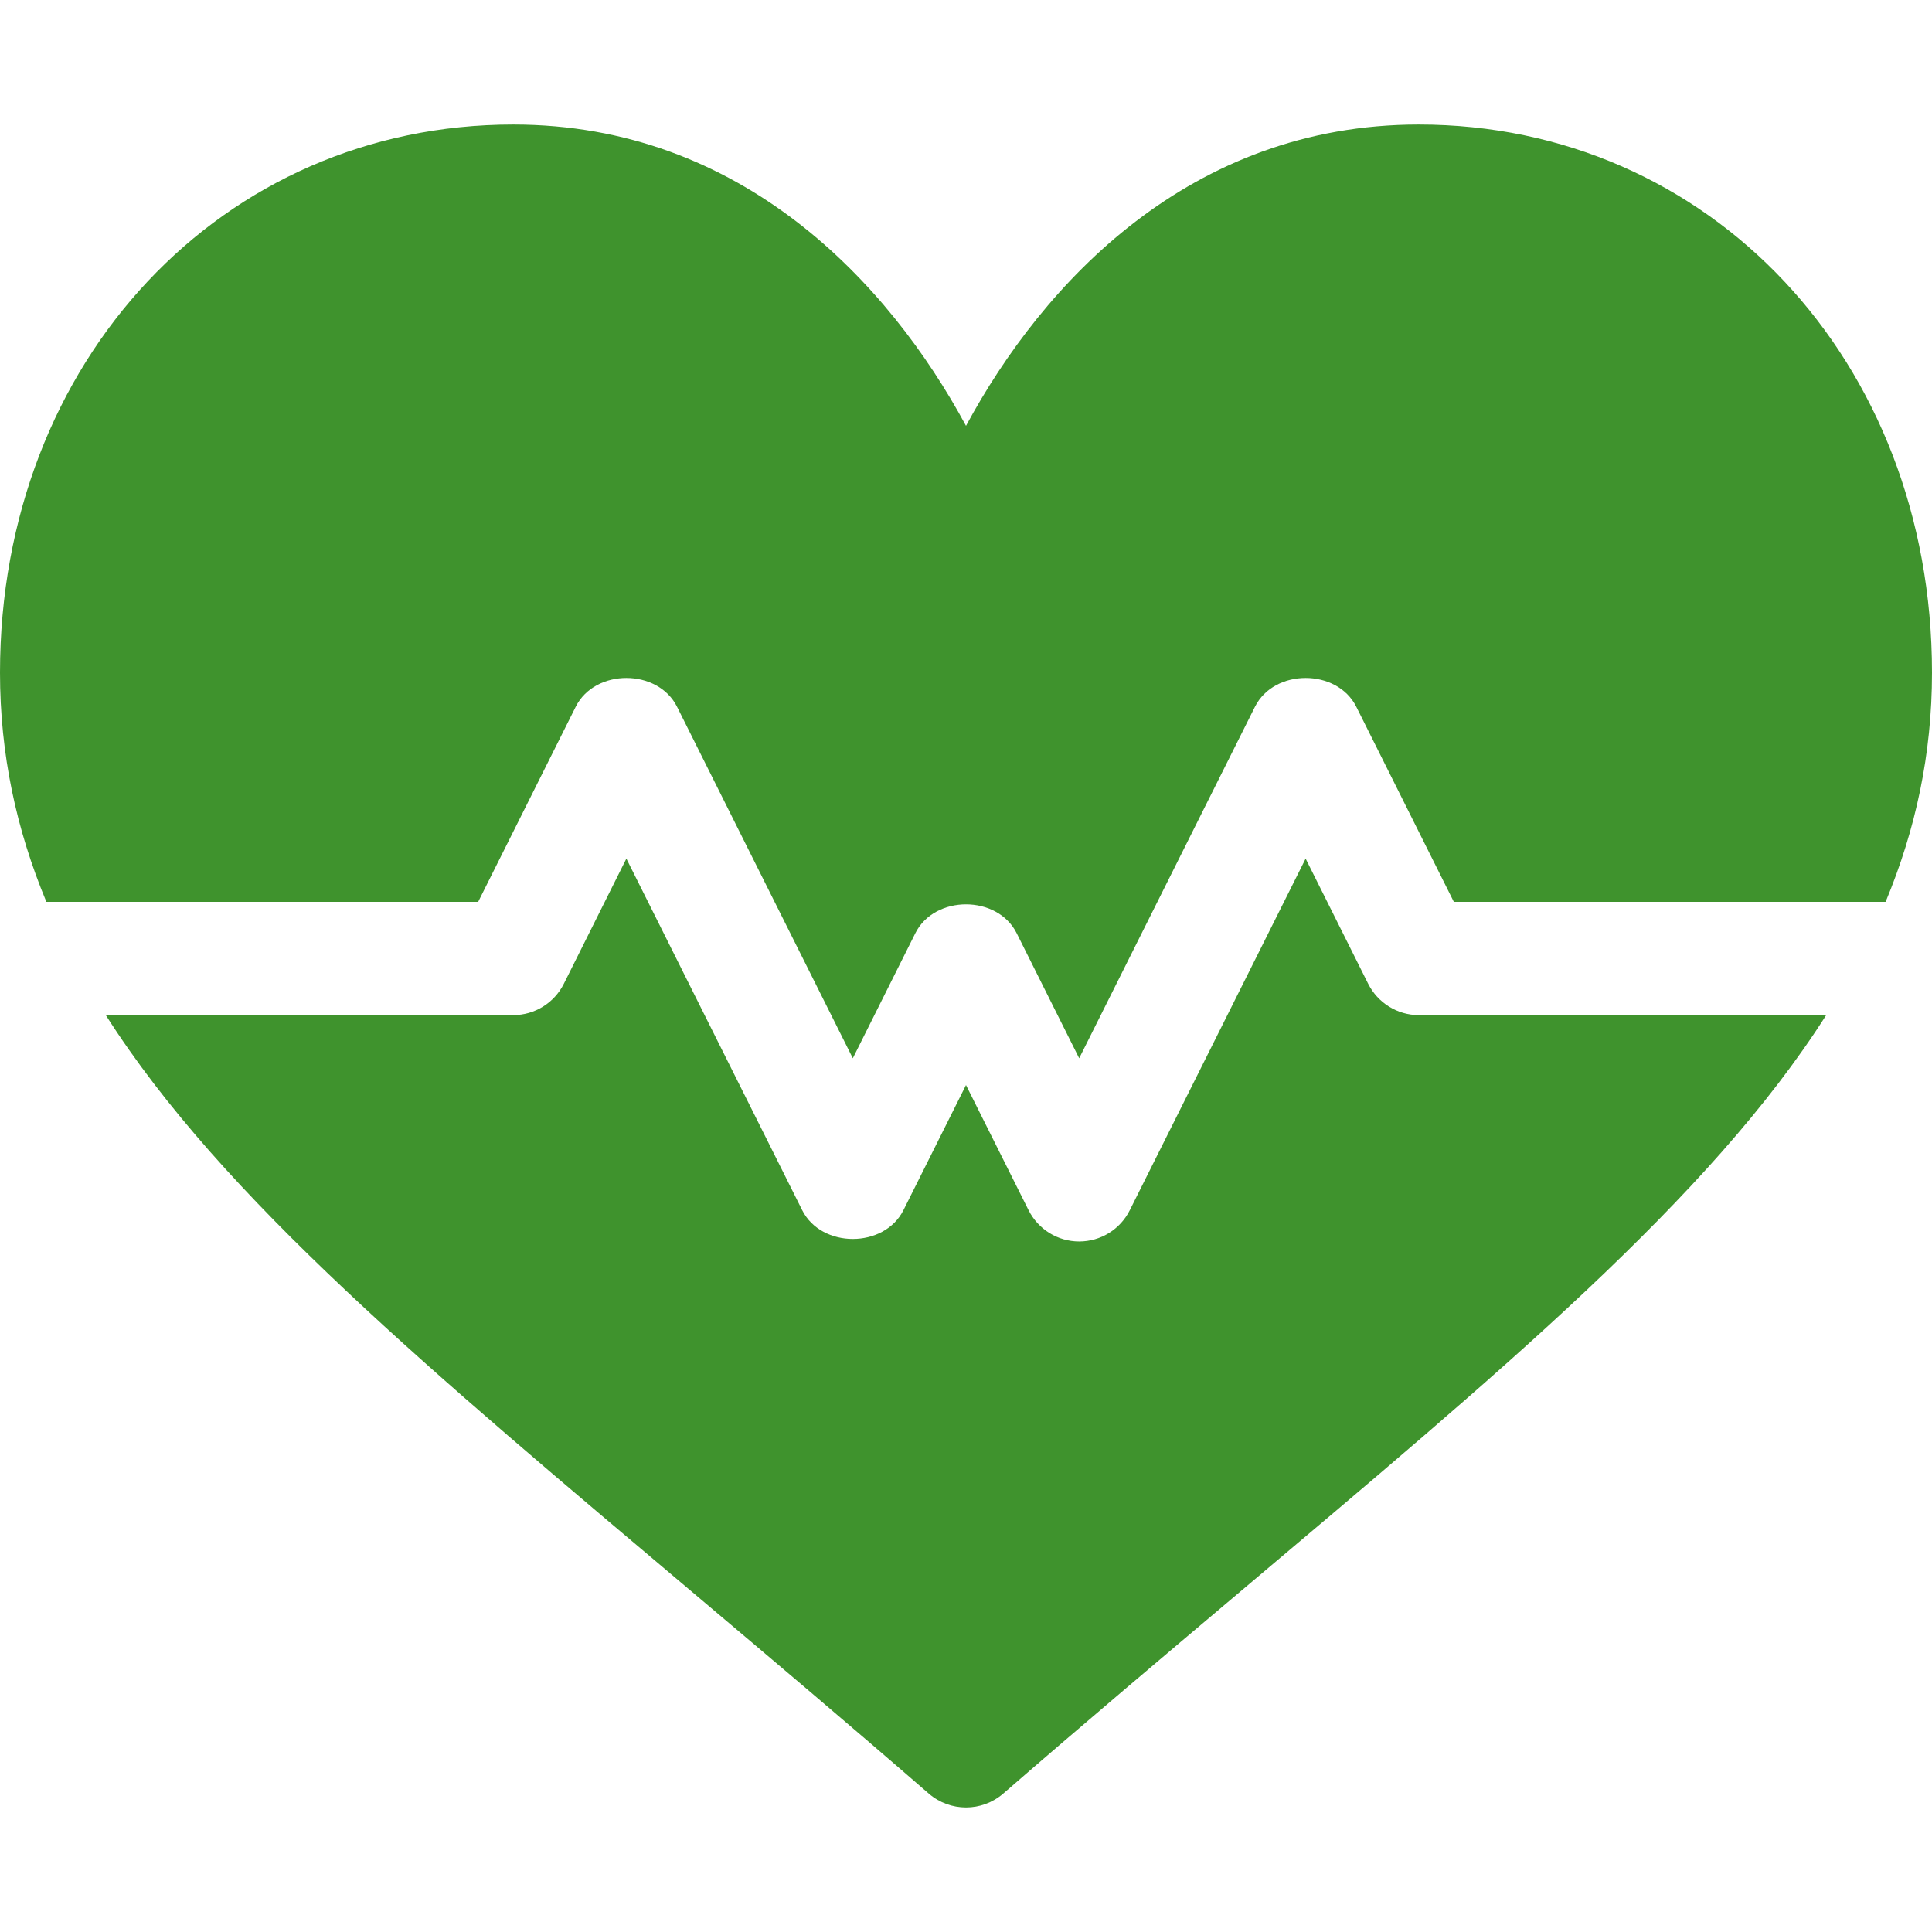 <?xml version="1.0" encoding="UTF-8"?>
<svg xmlns="http://www.w3.org/2000/svg" width="24" height="24" viewBox="0 0 24 24" fill="none">
  <path d="M17.625 1.547C14.782 1.547 12.957 3.516 12 5.29C11.043 3.516 9.218 1.547 6.375 1.547C2.767 1.547 0 4.474 0 8.356C0 9.369 0.203 10.305 0.576 11.203H5.94L7.152 8.779C7.391 8.303 8.171 8.303 8.41 8.779L10.594 13.146L11.371 11.592C11.61 11.115 12.39 11.115 12.629 11.592L13.406 13.146L15.59 8.779C15.829 8.303 16.609 8.303 16.848 8.779L18.06 11.203H23.424C23.797 10.305 24 9.369 24 8.356C24 4.474 21.233 1.547 17.625 1.547Z" fill="#3F932D"></path>
  <path d="M17.625 12.61C17.359 12.61 17.116 12.459 16.996 12.221L16.219 10.666L14.035 15.033C13.916 15.272 13.673 15.422 13.406 15.422C13.14 15.422 12.897 15.272 12.777 15.033L12 13.479L11.223 15.033C10.984 15.51 10.204 15.51 9.965 15.033L7.781 10.666L7.004 12.221C6.885 12.459 6.642 12.61 6.375 12.61H1.314C2.762 14.886 5.368 17.049 8.628 19.801C9.543 20.573 10.517 21.395 11.539 22.282C11.672 22.396 11.836 22.453 12 22.453C12.164 22.453 12.328 22.396 12.461 22.282C13.483 21.395 14.457 20.573 15.372 19.801C18.633 17.049 21.239 14.886 22.686 12.61H17.625Z" fill="#3F932D"></path>
</svg>
